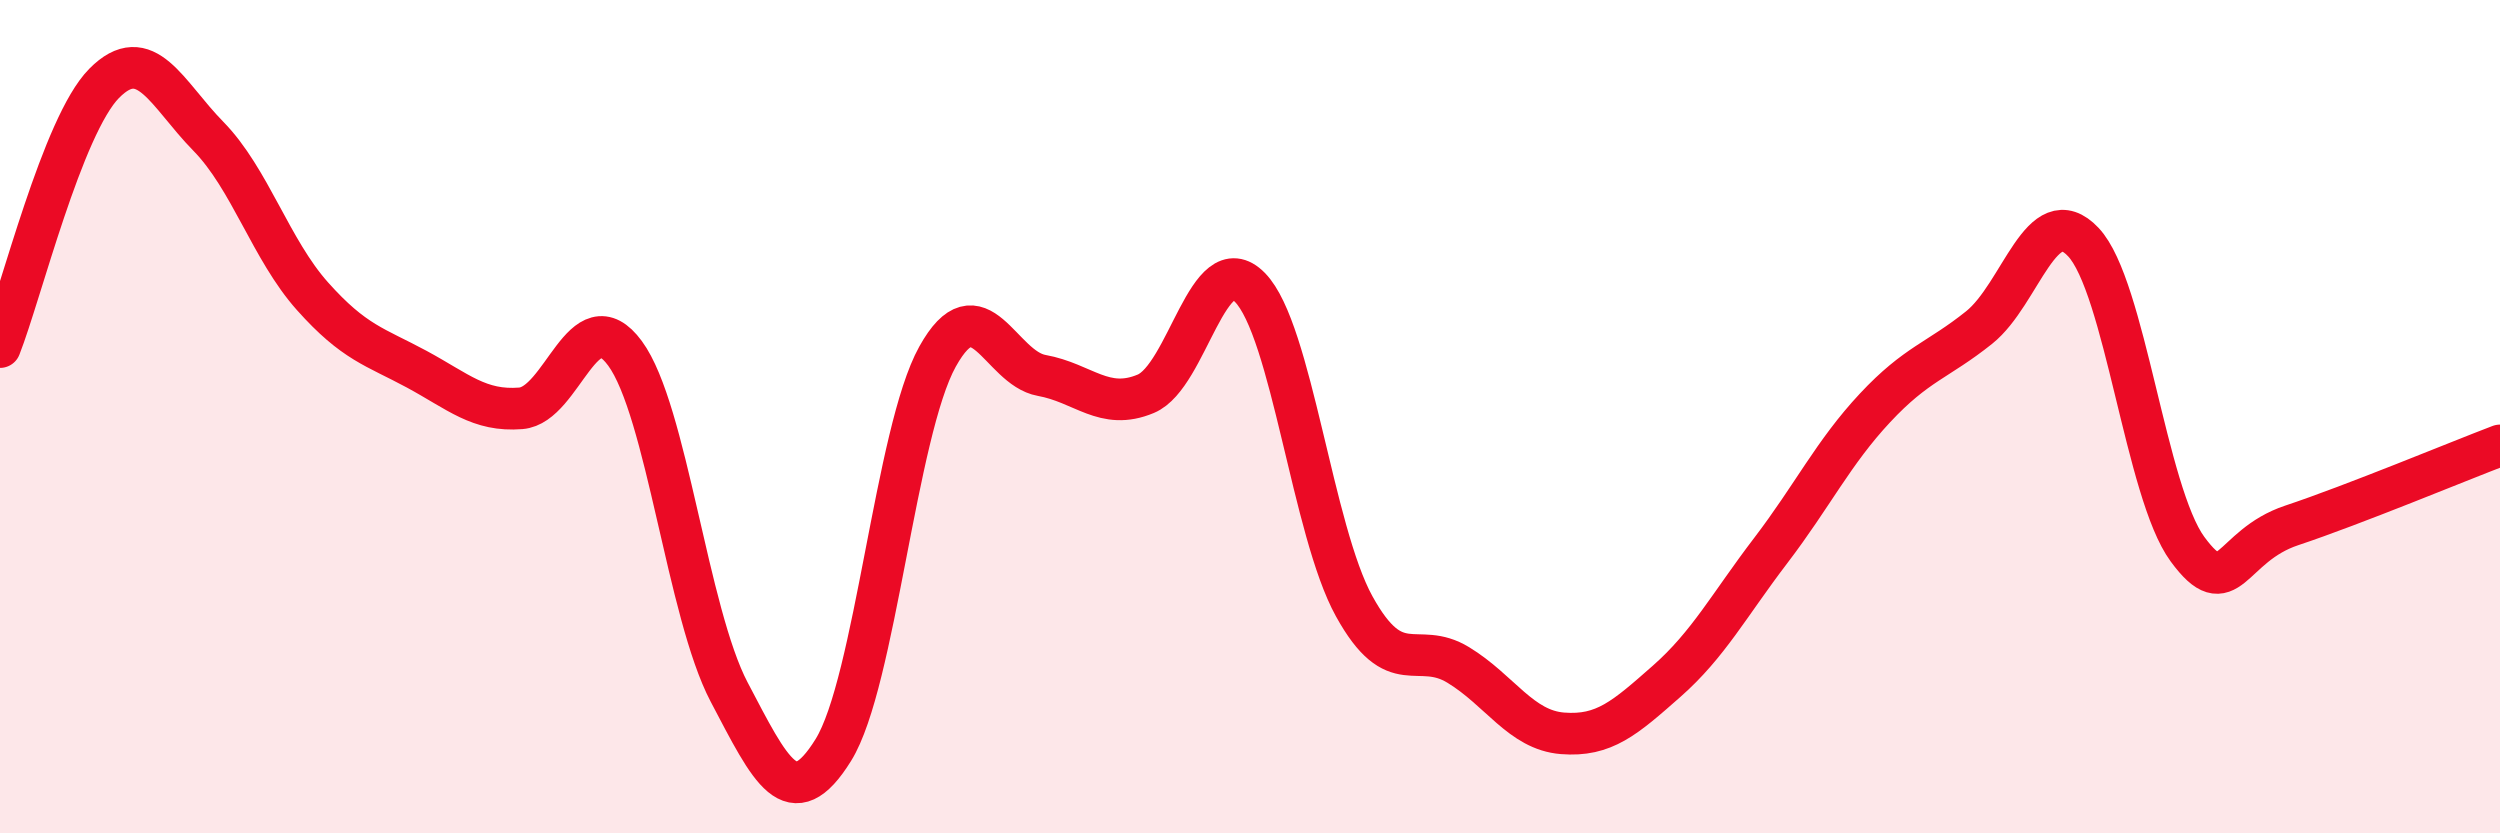 
    <svg width="60" height="20" viewBox="0 0 60 20" xmlns="http://www.w3.org/2000/svg">
      <path
        d="M 0,8.33 C 0.5,7.06 1.5,3.01 2.5,2 C 3.5,0.99 4,2.25 5,3.27 C 6,4.29 6.5,5.99 7.5,7.11 C 8.5,8.23 9,8.32 10,8.86 C 11,9.4 11.5,9.88 12.5,9.8 C 13.5,9.72 14,7.12 15,8.48 C 16,9.84 16.5,14.71 17.5,16.61 C 18.5,18.51 19,19.61 20,18 C 21,16.39 21.5,10.36 22.5,8.56 C 23.5,6.76 24,8.83 25,9.01 C 26,9.19 26.5,9.87 27.5,9.45 C 28.5,9.03 29,5.88 30,6.9 C 31,7.92 31.5,12.74 32.5,14.55 C 33.5,16.36 34,15.35 35,15.96 C 36,16.57 36.5,17.52 37.5,17.6 C 38.5,17.68 39,17.23 40,16.35 C 41,15.47 41.5,14.52 42.5,13.21 C 43.5,11.9 44,10.86 45,9.79 C 46,8.72 46.5,8.66 47.5,7.86 C 48.5,7.06 49,4.75 50,5.81 C 51,6.87 51.5,11.82 52.5,13.18 C 53.5,14.54 53.5,13.11 55,12.61 C 56.5,12.11 59,11.07 60,10.69L60 20L0 20Z"
        fill="#EB0A25"
        opacity="0.1"
        stroke-linecap="round"
        stroke-linejoin="round"
      />
      <path
        d="M 0,8.33 C 0.5,7.06 1.5,3.01 2.5,2 C 3.5,0.99 4,2.25 5,3.27 C 6,4.29 6.5,5.99 7.5,7.11 C 8.5,8.23 9,8.32 10,8.86 C 11,9.4 11.5,9.88 12.5,9.8 C 13.5,9.72 14,7.12 15,8.48 C 16,9.84 16.5,14.71 17.5,16.61 C 18.5,18.51 19,19.61 20,18 C 21,16.39 21.5,10.36 22.5,8.56 C 23.5,6.76 24,8.83 25,9.01 C 26,9.19 26.5,9.87 27.5,9.45 C 28.5,9.03 29,5.88 30,6.9 C 31,7.92 31.5,12.74 32.5,14.55 C 33.5,16.36 34,15.35 35,15.96 C 36,16.57 36.5,17.52 37.5,17.6 C 38.5,17.68 39,17.23 40,16.35 C 41,15.47 41.5,14.52 42.5,13.21 C 43.5,11.9 44,10.86 45,9.79 C 46,8.72 46.5,8.66 47.5,7.86 C 48.5,7.06 49,4.75 50,5.81 C 51,6.87 51.5,11.82 52.5,13.18 C 53.5,14.54 53.5,13.11 55,12.61 C 56.5,12.11 59,11.07 60,10.69"
        stroke="#EB0A25"
        stroke-width="1"
        fill="none"
        stroke-linecap="round"
        stroke-linejoin="round"
      />
    </svg>
  